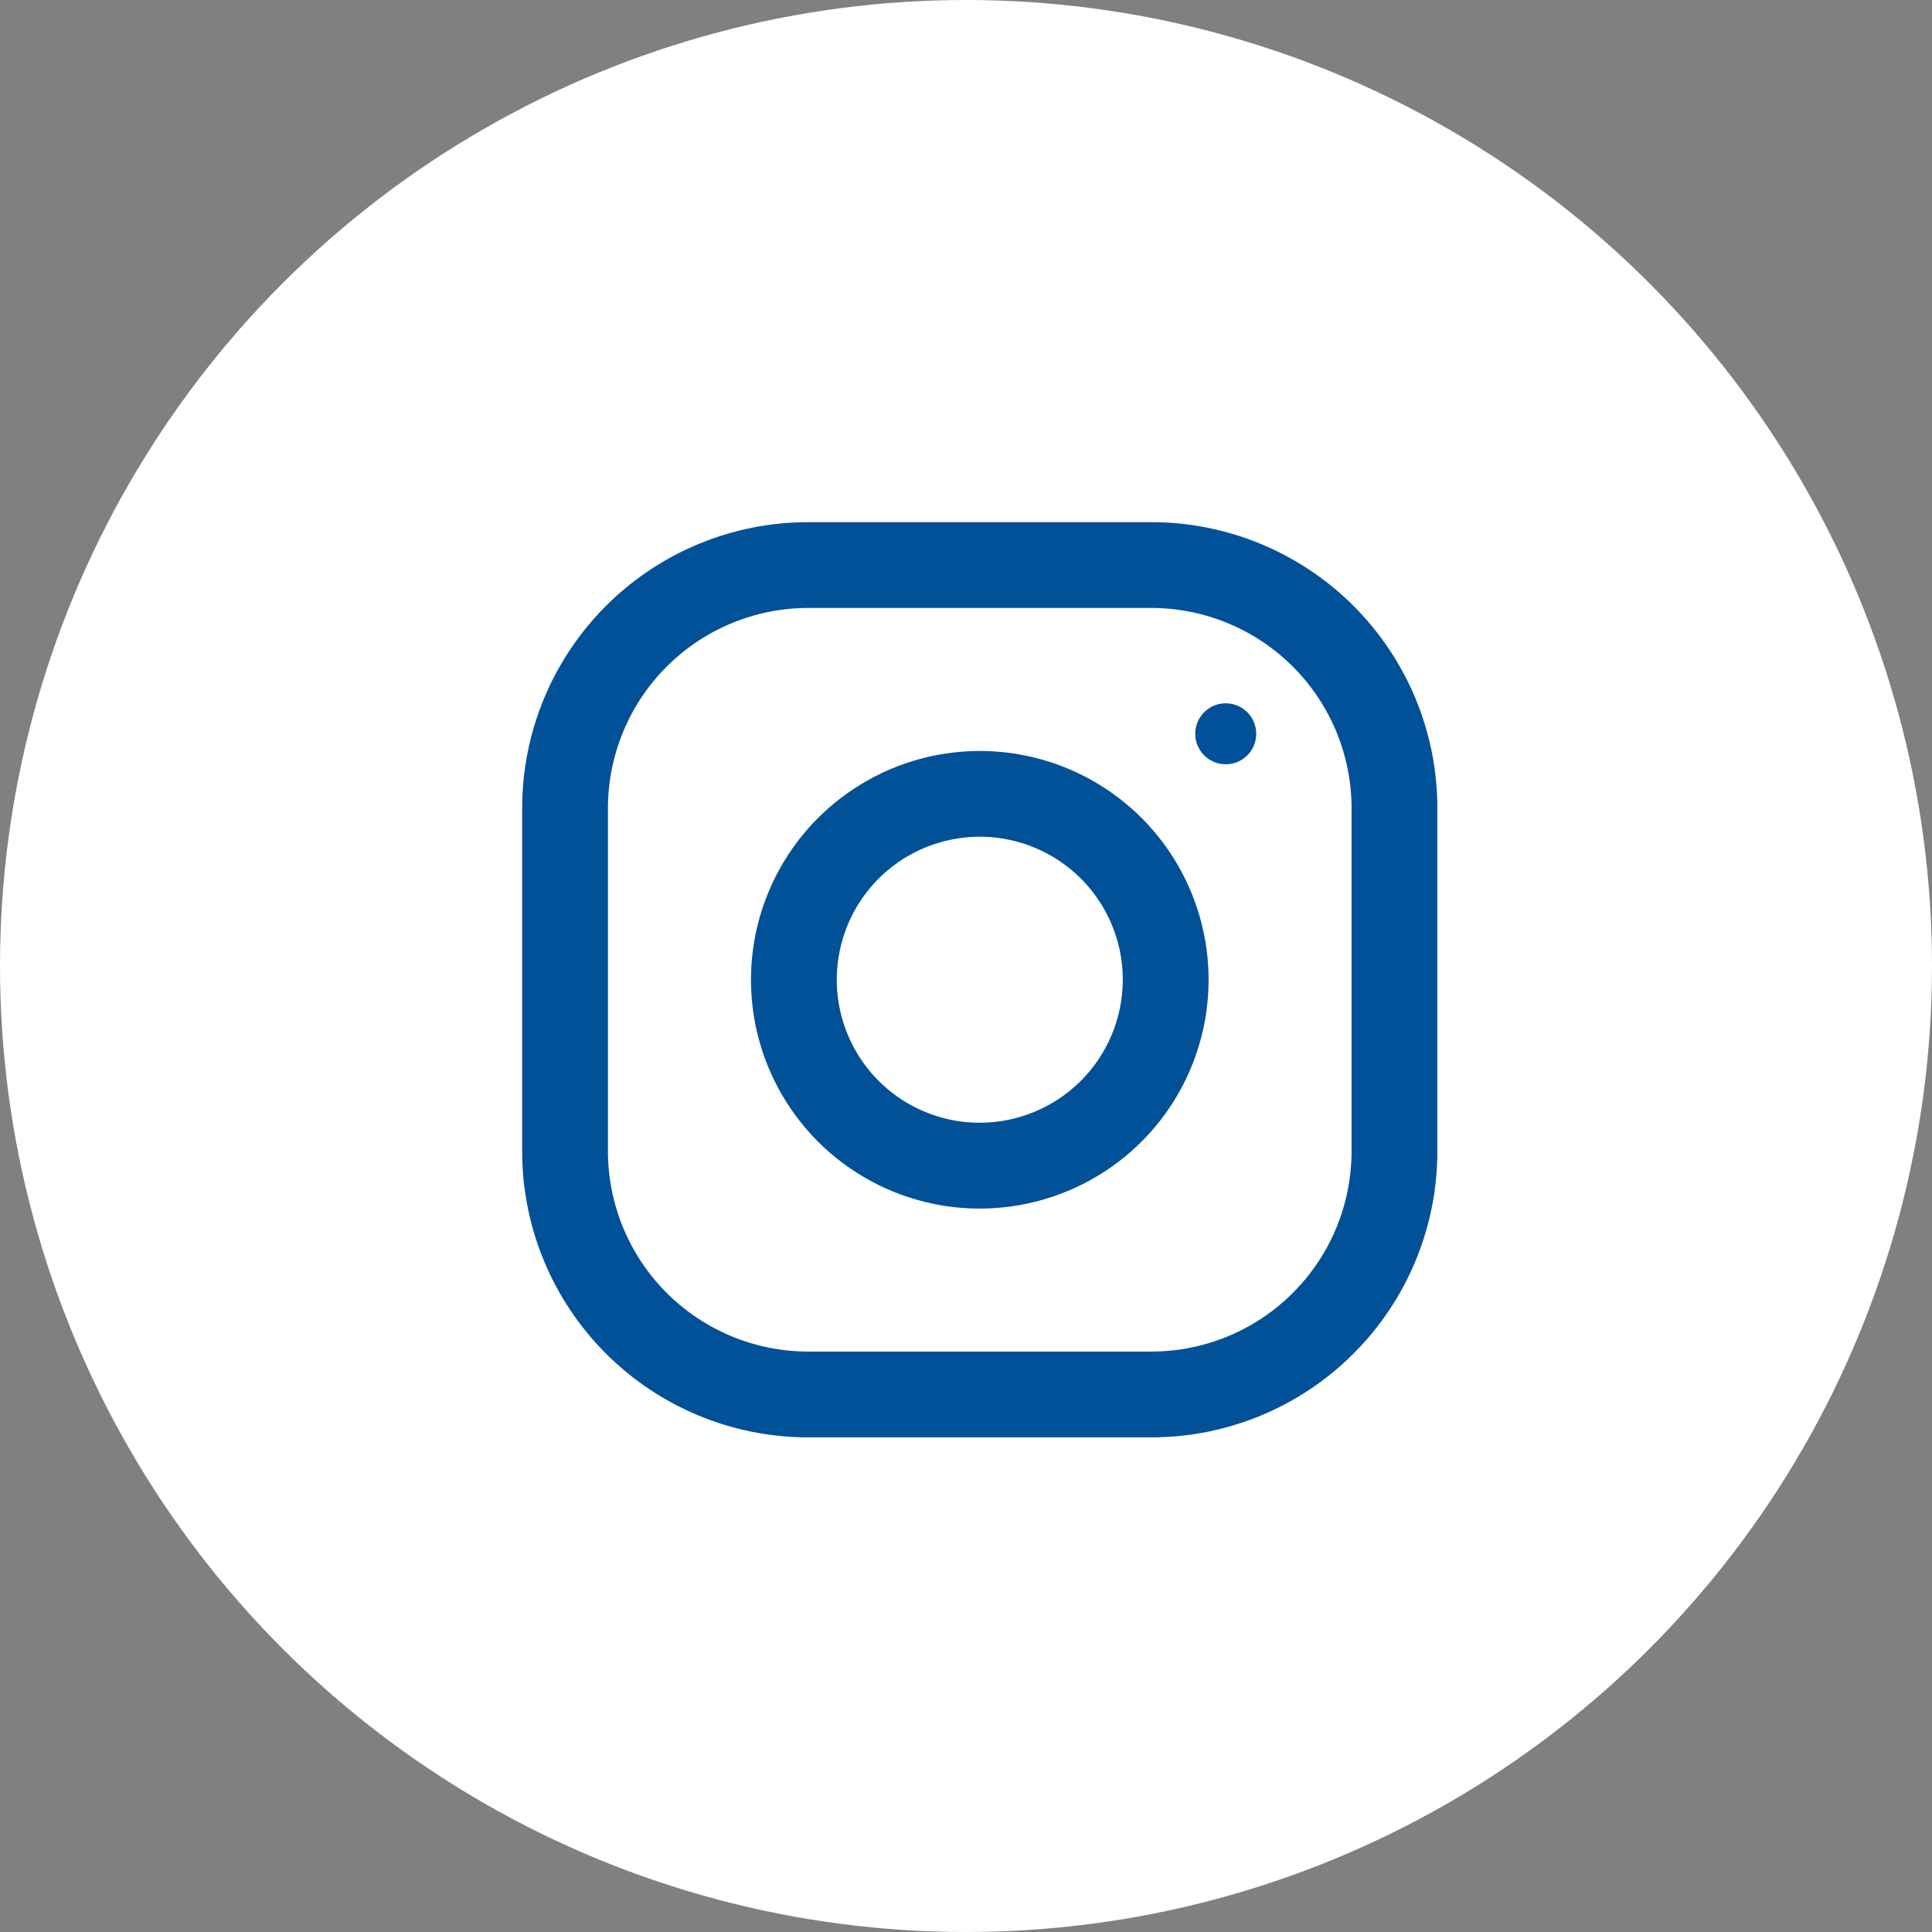 <svg width="37" height="37" viewBox="0 0 37 37" fill="none" xmlns="http://www.w3.org/2000/svg">
<rect x="0" y="0" width="37" height="37" fill="#808080" stroke="none"/>
<circle cx="18.5" cy="18.5" r="18.5" fill="white"/>
<g clip-path="url(#clip0_34_21)">
<path d="M22.05 10H15.477C14.024 10 12.632 10.577 11.604 11.604C10.577 12.632 10 14.024 10 15.477L10 22.05C10 23.503 10.577 24.895 11.604 25.922C12.632 26.95 14.024 27.527 15.477 27.527H22.05C23.503 27.527 24.895 26.95 25.922 25.922C26.95 24.895 27.527 23.503 27.527 22.05V15.477C27.527 14.024 26.95 12.632 25.922 11.604C24.895 10.577 23.503 10 22.05 10ZM25.884 22.05C25.883 23.067 25.479 24.041 24.76 24.76C24.041 25.479 23.067 25.883 22.05 25.884H15.477C14.46 25.883 13.486 25.479 12.767 24.76C12.048 24.041 11.644 23.067 11.643 22.05V15.477C11.644 14.46 12.048 13.486 12.767 12.767C13.486 12.048 14.46 11.644 15.477 11.643H22.05C23.067 11.644 24.041 12.048 24.76 12.767C25.479 13.486 25.883 14.46 25.884 15.477V22.05Z" fill="#015198"/>
<path d="M18.764 14.382C17.897 14.382 17.05 14.639 16.33 15.121C15.609 15.602 15.047 16.287 14.716 17.087C14.384 17.888 14.297 18.769 14.466 19.619C14.635 20.469 15.053 21.25 15.665 21.863C16.278 22.476 17.059 22.893 17.909 23.062C18.759 23.231 19.64 23.144 20.441 22.812C21.242 22.481 21.926 21.919 22.408 21.199C22.889 20.478 23.146 19.631 23.146 18.764C23.146 17.602 22.684 16.487 21.863 15.665C21.041 14.844 19.926 14.382 18.764 14.382ZM18.764 21.502C18.222 21.502 17.693 21.341 17.242 21.041C16.792 20.739 16.441 20.312 16.234 19.811C16.026 19.311 15.972 18.76 16.078 18.229C16.183 17.697 16.444 17.209 16.827 16.826C17.21 16.443 17.698 16.182 18.23 16.077C18.761 15.971 19.312 16.025 19.812 16.233C20.313 16.44 20.741 16.791 21.041 17.241C21.342 17.692 21.503 18.221 21.503 18.763C21.502 19.489 21.213 20.186 20.7 20.699C20.186 21.212 19.49 21.501 18.764 21.502Z" fill="#015198"/>
<path d="M23.474 14.637C23.796 14.637 24.058 14.376 24.058 14.053C24.058 13.73 23.796 13.469 23.474 13.469C23.151 13.469 22.89 13.73 22.89 14.053C22.89 14.376 23.151 14.637 23.474 14.637Z" fill="#015198"/>
</g>
<defs>
<clipPath id="clip0_34_21">
<rect width="17.527" height="17.527" fill="white" transform="translate(10 10)"/>
</clipPath>
</defs>
</svg>
